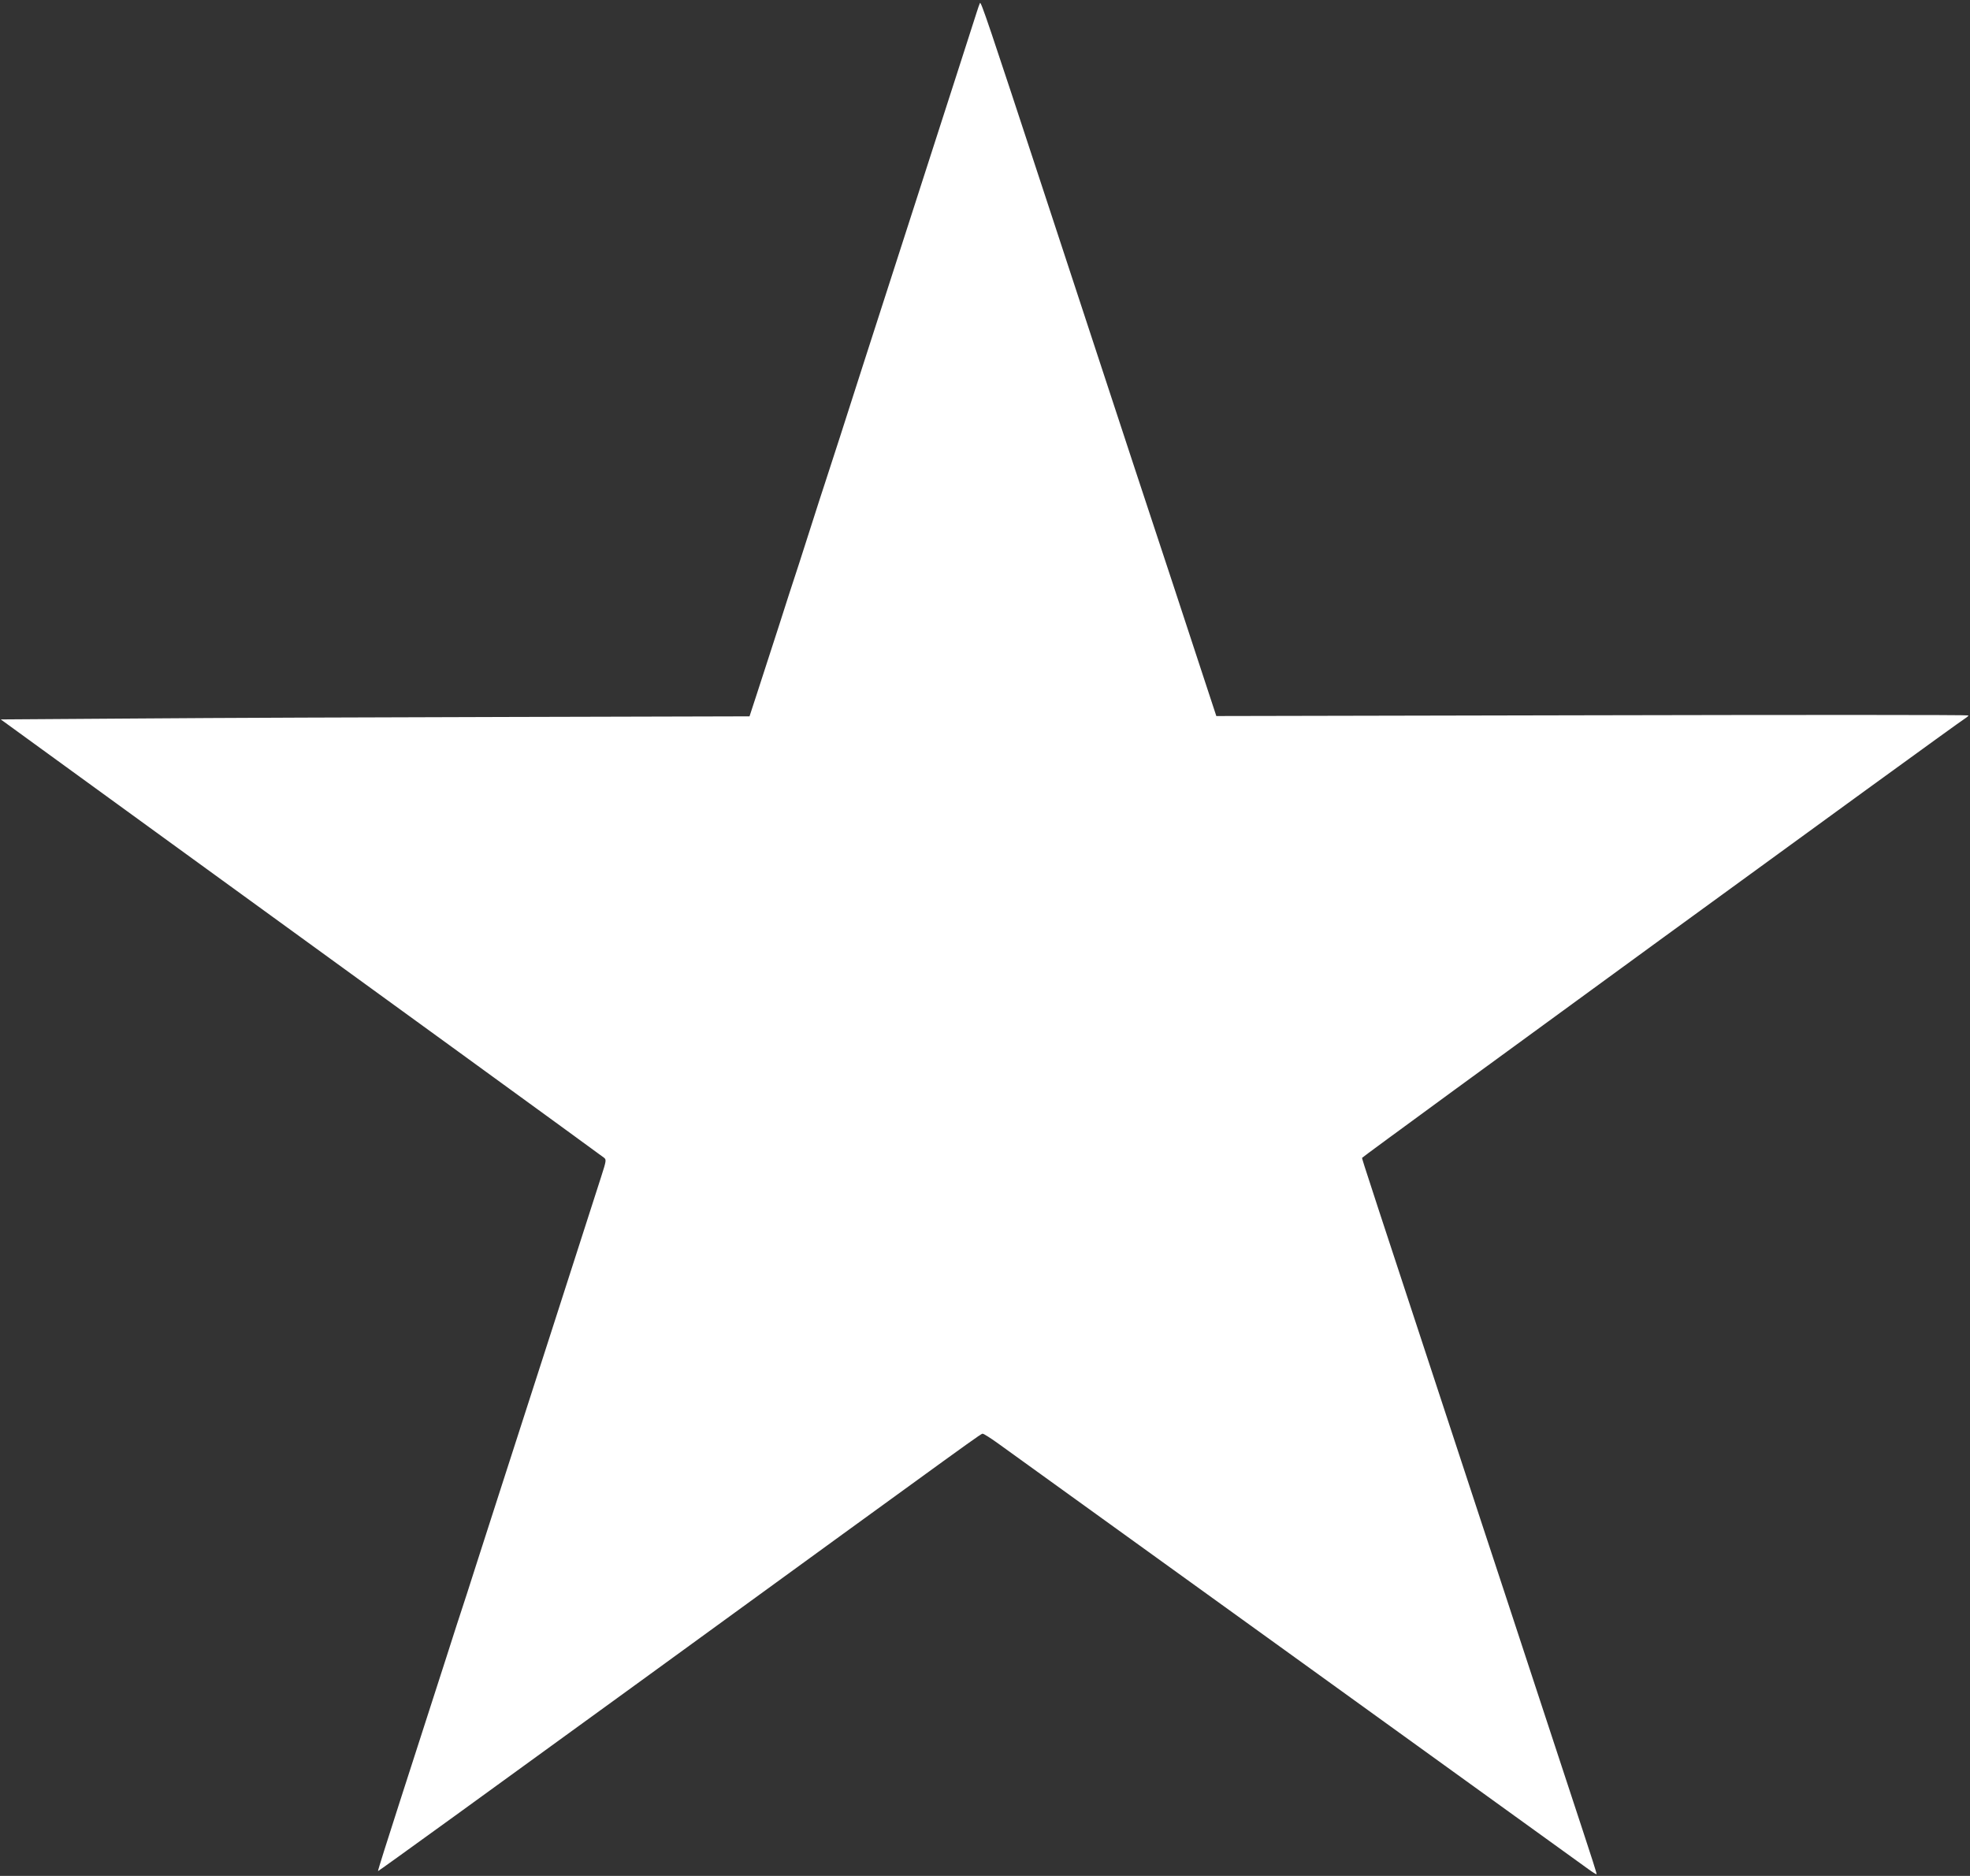<?xml version="1.0" standalone="no"?>
<!DOCTYPE svg PUBLIC "-//W3C//DTD SVG 20010904//EN"
 "http://www.w3.org/TR/2001/REC-SVG-20010904/DTD/svg10.dtd">
<svg version="1.0" xmlns="http://www.w3.org/2000/svg"
 width="1280pt" height="1219pt" viewBox="0 0 1280 1219"
 preserveAspectRatio="xMidYMid meet">
<rect x="0" y="0" width="1280" height="1219" fill="#333333" stroke="none"/>
<g transform="translate(0,1219) scale(0.1,-0.1)"
fill="#ffffff" stroke="none">
<path d="M6367 12170 c-4 -8 -13 -35 -21 -60 -22 -69 -164 -511 -496 -1540
-166 -514 -342 -1061 -391 -1215 -50 -154 -94 -291 -99 -305 -5 -14 -50 -153
-100 -310 -50 -157 -95 -296 -100 -310 -5 -14 -50 -153 -100 -310 -51 -157
-114 -352 -141 -435 l-49 -150 -1552 -4 c-854 -2 -1949 -6 -2433 -10 l-880 -6
1115 -810 c1234 -895 2775 -2015 2803 -2037 18 -13 17 -19 -18 -128 -59 -185
-564 -1753 -665 -2065 -26 -82 -89 -278 -140 -435 -50 -157 -95 -296 -100
-310 -5 -14 -50 -153 -100 -310 -101 -313 -98 -305 -303 -940 -79 -245 -143
-447 -141 -449 2 -2 767 552 1701 1231 2298 1671 2215 1611 2229 1611 6 0 49
-27 95 -60 46 -33 919 -662 1939 -1398 1020 -736 1877 -1354 1903 -1373 26
-19 49 -33 51 -31 2 2 -39 130 -90 284 -51 154 -192 584 -314 955 -122 371
-280 853 -352 1070 -743 2259 -768 2335 -768 2346 0 7 3844 2809 3916 2854 13
8 24 18 24 21 0 4 -1100 4 -2444 1 l-2443 -5 -77 234 c-42 129 -135 410 -205
624 -71 215 -184 557 -251 760 -67 204 -175 532 -240 730 -65 198 -218 664
-340 1035 -370 1126 -417 1266 -423 1250z"/>
</g>
</svg>
